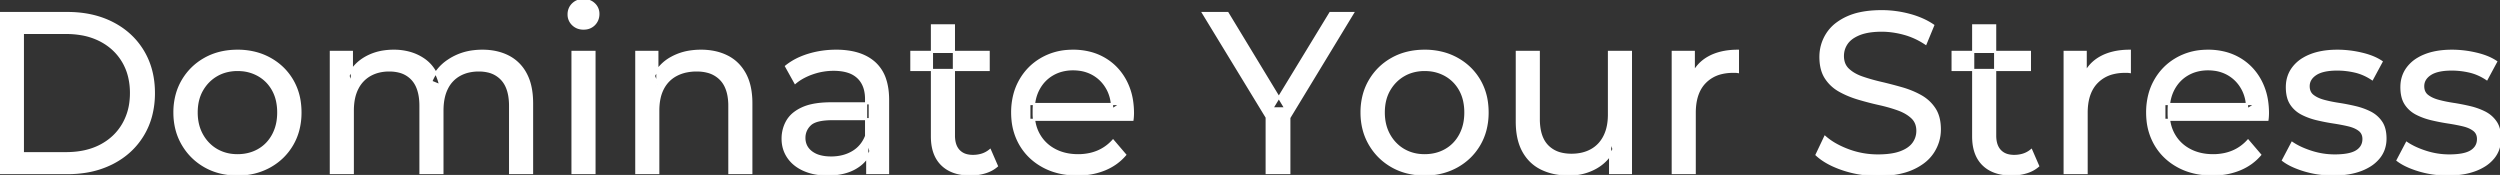 <svg width="1093.401" height="76.501" viewBox="0 0 1093.401 76.501" xmlns="http://www.w3.org/2000/svg"><rect x="0" y="0" width="1093.401" height="76.501" fill="#333333" stroke="none"/><g id="svgGroup" stroke-linecap="round" fill-rule="evenodd" font-size="9pt" stroke="#ffffff" stroke-width="0.25mm" fill="#ffffff" style="stroke:#ffffff;stroke-width:0.25mm;fill:#ffffff"><path d="M 154.3 75.7 L 144.7 75.7 L 144.7 22.7 L 153.9 22.7 L 153.9 36.8 L 152.4 33.2 Q 154.9 28 160.1 25.1 A 22.754 22.754 0 0 1 168.054 22.484 A 29.419 29.419 0 0 1 172.2 22.2 A 25.806 25.806 0 0 1 178.967 23.052 A 20.811 20.811 0 0 1 185.3 25.95 Q 190.8 29.7 192.5 37.3 L 188.6 35.7 A 19.684 19.684 0 0 1 196.084 26.493 A 24.542 24.542 0 0 1 197 25.9 A 24.828 24.828 0 0 1 207.125 22.432 A 31.643 31.643 0 0 1 211 22.2 Q 217.4 22.2 222.3 24.7 A 17.687 17.687 0 0 1 229.864 32.142 A 21.369 21.369 0 0 1 229.95 32.3 A 21.316 21.316 0 0 1 231.924 37.675 Q 232.7 41.057 232.7 45.2 L 232.7 75.7 L 223.1 75.7 L 223.1 46.3 A 26.295 26.295 0 0 0 222.766 41.961 Q 222.379 39.651 221.542 37.815 A 11.695 11.695 0 0 0 219.5 34.7 A 11.765 11.765 0 0 0 213.201 31.186 A 17.722 17.722 0 0 0 209.4 30.8 A 19.484 19.484 0 0 0 205.032 31.27 A 15.308 15.308 0 0 0 201 32.8 A 13.358 13.358 0 0 0 195.573 38.458 A 16.185 16.185 0 0 0 195.45 38.7 Q 193.759 42.082 193.534 46.893 A 32.325 32.325 0 0 0 193.5 48.4 L 193.5 75.7 L 183.9 75.7 L 183.9 46.3 Q 183.9 41.277 182.389 37.871 A 11.735 11.735 0 0 0 180.35 34.7 A 11.507 11.507 0 0 0 174.388 31.264 Q 172.505 30.808 170.271 30.8 A 22.245 22.245 0 0 0 170.2 30.8 A 18.762 18.762 0 0 0 165.646 31.332 A 15.304 15.304 0 0 0 161.9 32.8 A 13.621 13.621 0 0 0 156.491 38.339 A 16.519 16.519 0 0 0 156.3 38.7 A 16.917 16.917 0 0 0 154.864 42.774 Q 154.3 45.319 154.3 48.4 L 154.3 75.7 Z M 495.3 52.4 L 450.2 52.4 L 450.2 45.5 L 490.3 45.5 L 486.4 47.9 Q 486.5 42.8 484.3 38.8 Q 482.1 34.8 478.25 32.55 A 16.407 16.407 0 0 0 472.07 30.478 A 20.958 20.958 0 0 0 469.3 30.3 A 18.951 18.951 0 0 0 464.057 31.002 A 16.245 16.245 0 0 0 460.4 32.55 Q 456.5 34.8 454.3 38.85 Q 452.1 42.9 452.1 48.1 L 452.1 49.7 A 19.574 19.574 0 0 0 452.908 55.408 A 17.088 17.088 0 0 0 454.55 59.15 Q 457 63.3 461.4 65.6 Q 465.8 67.9 471.5 67.9 A 23.904 23.904 0 0 0 476.716 67.351 A 20.04 20.04 0 0 0 480.05 66.3 Q 483.9 64.7 486.8 61.5 L 492.1 67.7 Q 488.5 71.9 483.15 74.1 A 29.254 29.254 0 0 1 475.203 76.085 A 36.365 36.365 0 0 1 471.2 76.3 Q 462.7 76.3 456.25 72.8 Q 449.8 69.3 446.25 63.2 A 26.235 26.235 0 0 1 442.871 52.578 A 32.734 32.734 0 0 1 442.7 49.2 A 30.8 30.8 0 0 1 443.674 41.315 A 25.671 25.671 0 0 1 446.15 35.2 Q 449.6 29.1 455.65 25.65 A 26.427 26.427 0 0 1 466.963 22.285 A 31.98 31.98 0 0 1 469.3 22.2 A 29.623 29.623 0 0 1 476.868 23.132 A 24.537 24.537 0 0 1 482.9 25.6 Q 488.8 29 492.15 35.15 A 27.193 27.193 0 0 1 495.104 44.105 A 35.51 35.51 0 0 1 495.5 49.5 Q 495.5 49.913 495.476 50.42 A 30.412 30.412 0 0 1 495.45 50.9 A 20.408 20.408 0 0 1 495.368 51.861 A 16.896 16.896 0 0 1 495.3 52.4 Z M 991.7 52.4 L 946.6 52.4 L 946.6 45.5 L 986.7 45.5 L 982.8 47.9 Q 982.9 42.8 980.7 38.8 Q 978.5 34.8 974.65 32.55 A 16.407 16.407 0 0 0 968.47 30.478 A 20.958 20.958 0 0 0 965.7 30.3 A 18.951 18.951 0 0 0 960.457 31.002 A 16.245 16.245 0 0 0 956.8 32.55 Q 952.9 34.8 950.7 38.85 Q 948.5 42.9 948.5 48.1 L 948.5 49.7 A 19.574 19.574 0 0 0 949.308 55.408 A 17.088 17.088 0 0 0 950.95 59.15 Q 953.4 63.3 957.8 65.6 Q 962.2 67.9 967.9 67.9 A 23.904 23.904 0 0 0 973.116 67.351 A 20.04 20.04 0 0 0 976.45 66.3 Q 980.3 64.7 983.2 61.5 L 988.5 67.7 Q 984.9 71.9 979.55 74.1 A 29.254 29.254 0 0 1 971.603 76.085 A 36.365 36.365 0 0 1 967.6 76.3 Q 959.1 76.3 952.65 72.8 Q 946.2 69.3 942.65 63.2 A 26.235 26.235 0 0 1 939.271 52.578 A 32.734 32.734 0 0 1 939.1 49.2 A 30.8 30.8 0 0 1 940.074 41.315 A 25.671 25.671 0 0 1 942.55 35.2 Q 946 29.1 952.05 25.65 A 26.427 26.427 0 0 1 963.363 22.285 A 31.98 31.98 0 0 1 965.7 22.2 A 29.623 29.623 0 0 1 973.268 23.132 A 24.537 24.537 0 0 1 979.3 25.6 Q 985.2 29 988.55 35.15 A 27.193 27.193 0 0 1 991.504 44.105 A 35.51 35.51 0 0 1 991.9 49.5 Q 991.9 49.913 991.876 50.42 A 30.412 30.412 0 0 1 991.85 50.9 A 20.408 20.408 0 0 1 991.768 51.861 A 16.896 16.896 0 0 1 991.7 52.4 Z M 794.5 67.7 L 798.2 59.9 A 27.842 27.842 0 0 0 803.051 63.269 Q 805.406 64.576 808.218 65.632 A 45.979 45.979 0 0 0 808.4 65.7 Q 814.6 68 821.3 68 A 43.567 43.567 0 0 0 825.222 67.835 Q 827.127 67.662 828.737 67.309 A 18.754 18.754 0 0 0 831.2 66.6 Q 834.23 65.484 835.988 63.7 A 8.64 8.64 0 0 0 836.8 62.75 Q 838.6 60.3 838.6 57.2 A 8.945 8.945 0 0 0 838.22 54.53 A 7.122 7.122 0 0 0 836.25 51.4 Q 833.969 49.265 830.369 47.93 A 24.656 24.656 0 0 0 830.15 47.85 A 62.293 62.293 0 0 0 825.301 46.335 A 77.48 77.48 0 0 0 821.9 45.5 Q 817.4 44.5 812.85 43.15 Q 808.3 41.8 804.55 39.7 Q 800.8 37.6 798.5 34.05 Q 796.488 30.944 796.236 26.268 A 25.468 25.468 0 0 1 796.2 24.9 Q 796.2 19.5 799.05 14.95 A 17.59 17.59 0 0 1 803.675 10.073 A 24.573 24.573 0 0 1 807.85 7.65 A 26.948 26.948 0 0 1 813.449 5.819 Q 816.226 5.216 819.472 5.009 A 55.374 55.374 0 0 1 823 4.9 Q 829.1 4.9 835.1 6.5 A 37.78 37.78 0 0 1 841.023 8.595 A 29.942 29.942 0 0 1 845.5 11.1 L 842.2 19.1 Q 837.7 16.1 832.7 14.75 A 38.907 38.907 0 0 0 825.967 13.532 A 33.83 33.83 0 0 0 823 13.4 Q 818.635 13.4 815.42 14.221 A 17.691 17.691 0 0 0 813.3 14.9 A 16.236 16.236 0 0 0 810.834 16.108 Q 809.515 16.908 808.576 17.894 A 8.663 8.663 0 0 0 807.75 18.9 Q 806 21.4 806 24.5 A 9.419 9.419 0 0 0 806.344 27.113 A 7.115 7.115 0 0 0 808.35 30.4 A 14.645 14.645 0 0 0 811.339 32.537 Q 812.749 33.311 814.447 33.899 A 47.069 47.069 0 0 0 814.45 33.9 A 75.128 75.128 0 0 0 819.168 35.356 A 94.322 94.322 0 0 0 822.7 36.25 Q 827.2 37.3 831.75 38.6 Q 836.3 39.9 840.05 42 Q 843.8 44.1 846.1 47.6 Q 848.4 51.1 848.4 56.6 Q 848.4 61.9 845.5 66.45 A 17.659 17.659 0 0 1 840.946 71.219 A 24.933 24.933 0 0 1 836.55 73.75 Q 831.563 76.017 824.437 76.415 A 56.225 56.225 0 0 1 821.3 76.5 Q 813.3 76.5 806 74.05 Q 800.126 72.079 796.259 69.168 A 22.208 22.208 0 0 1 794.5 67.7 Z M 563.9 75.7 L 554 75.7 L 554 48.9 L 556.3 55.1 L 526.2 5.7 L 536.9 5.7 L 562.2 47.4 L 556.4 47.4 L 581.8 5.7 L 591.7 5.7 L 561.7 55.1 L 563.9 48.9 L 563.9 75.7 Z M 287.9 75.7 L 278.3 75.7 L 278.3 22.7 L 287.5 22.7 L 287.5 37 L 286 33.2 A 18.37 18.37 0 0 1 293.832 25.192 A 22.304 22.304 0 0 1 294 25.1 A 24.103 24.103 0 0 1 301.837 22.547 A 31.596 31.596 0 0 1 306.6 22.2 A 28.681 28.681 0 0 1 312.623 22.806 A 22.401 22.401 0 0 1 318.05 24.7 Q 323 27.2 325.8 32.3 Q 328.205 36.681 328.544 43.053 A 40.392 40.392 0 0 1 328.6 45.2 L 328.6 75.7 L 319 75.7 L 319 46.3 A 25.194 25.194 0 0 0 318.643 41.91 Q 318.221 39.53 317.3 37.655 A 11.609 11.609 0 0 0 315.25 34.7 A 12.249 12.249 0 0 0 309.196 31.305 Q 307.145 30.8 304.7 30.8 A 21.974 21.974 0 0 0 300.204 31.24 A 16.755 16.755 0 0 0 295.8 32.8 Q 292 34.8 289.95 38.7 A 16.742 16.742 0 0 0 288.445 42.924 Q 287.9 45.41 287.9 48.4 L 287.9 75.7 Z M 663.4 53.2 L 663.4 22.7 L 673 22.7 L 673 52.1 A 25.835 25.835 0 0 0 673.348 56.491 Q 673.756 58.853 674.643 60.717 A 11.588 11.588 0 0 0 676.75 63.8 A 12.249 12.249 0 0 0 682.804 67.196 Q 684.855 67.7 687.3 67.7 Q 692.3 67.7 696 65.65 Q 699.7 63.6 701.7 59.65 A 17.769 17.769 0 0 0 703.261 54.988 Q 703.659 52.937 703.696 50.589 A 30.758 30.758 0 0 0 703.7 50.1 L 703.7 22.7 L 713.3 22.7 L 713.3 75.7 L 704.2 75.7 L 704.2 61.4 L 705.7 65.2 Q 703.1 70.5 697.9 73.4 A 23.055 23.055 0 0 1 688.2 76.23 A 27.853 27.853 0 0 1 686.2 76.3 A 31.474 31.474 0 0 1 680.188 75.751 A 24.038 24.038 0 0 1 674.25 73.8 Q 669.1 71.3 666.25 66.15 Q 663.767 61.664 663.447 55.167 A 39.987 39.987 0 0 1 663.4 53.2 Z M 998.5 70.1 L 1002.5 62.5 Q 1005.674 64.647 1010.242 66.185 A 46.577 46.577 0 0 0 1010.9 66.4 Q 1015.9 68 1021.1 68 Q 1027.8 68 1030.75 66.1 A 6.834 6.834 0 0 0 1032.548 64.464 Q 1033.628 63.022 1033.695 61.064 A 7.64 7.64 0 0 0 1033.7 60.8 A 5.567 5.567 0 0 0 1033.447 59.08 A 4.447 4.447 0 0 0 1031.9 56.9 Q 1030.339 55.686 1027.913 54.999 A 18.238 18.238 0 0 0 1027.15 54.8 Q 1024.2 54.1 1020.6 53.55 Q 1017 53 1013.4 52.15 A 29.805 29.805 0 0 1 1008.535 50.567 A 26.155 26.155 0 0 1 1006.8 49.75 Q 1003.8 48.2 1002 45.45 A 10.069 10.069 0 0 1 1000.738 42.578 Q 1000.385 41.291 1000.264 39.764 A 20.991 20.991 0 0 1 1000.2 38.1 Q 1000.2 33.3 1002.9 29.7 A 15.664 15.664 0 0 1 1007.413 25.686 A 20.917 20.917 0 0 1 1010.55 24.15 Q 1015.186 22.324 1021.444 22.208 A 46.213 46.213 0 0 1 1022.3 22.2 A 46.134 46.134 0 0 1 1032.516 23.373 A 50.836 50.836 0 0 1 1032.85 23.45 Q 1037.295 24.489 1040.394 26.252 A 18.335 18.335 0 0 1 1041.6 27 L 1037.5 34.6 Q 1033.9 32.2 1030 31.3 Q 1026.1 30.4 1022.2 30.4 Q 1015.9 30.4 1012.8 32.45 Q 1009.7 34.5 1009.7 37.7 A 6.291 6.291 0 0 0 1009.929 39.444 A 4.601 4.601 0 0 0 1011.55 41.85 A 10.927 10.927 0 0 0 1013.6 43.103 Q 1014.829 43.688 1016.35 44.1 Q 1019.3 44.9 1022.9 45.45 Q 1026.5 46 1030.1 46.85 A 30.959 30.959 0 0 1 1034.545 48.246 A 26.281 26.281 0 0 1 1036.65 49.2 Q 1039.6 50.7 1041.45 53.4 Q 1042.997 55.659 1043.251 59.176 A 19.85 19.85 0 0 1 1043.3 60.6 A 13.78 13.78 0 0 1 1042.486 65.398 A 12.483 12.483 0 0 1 1040.5 68.9 A 16.057 16.057 0 0 1 1036.364 72.51 A 22.169 22.169 0 0 1 1032.6 74.35 A 27.727 27.727 0 0 1 1027.379 75.75 Q 1024.798 76.193 1021.852 76.279 A 49.484 49.484 0 0 1 1020.4 76.3 Q 1013.8 76.3 1007.85 74.5 A 42.271 42.271 0 0 1 1003.903 73.103 Q 1002.089 72.351 1000.606 71.495 A 19.582 19.582 0 0 1 998.5 70.1 Z M 1048.6 70.1 L 1052.6 62.5 Q 1055.774 64.647 1060.342 66.185 A 46.577 46.577 0 0 0 1061 66.4 Q 1066 68 1071.2 68 Q 1077.9 68 1080.85 66.1 A 6.834 6.834 0 0 0 1082.648 64.464 Q 1083.728 63.022 1083.795 61.064 A 7.64 7.64 0 0 0 1083.8 60.8 A 5.567 5.567 0 0 0 1083.547 59.08 A 4.447 4.447 0 0 0 1082 56.9 Q 1080.439 55.686 1078.013 54.999 A 18.238 18.238 0 0 0 1077.25 54.8 Q 1074.3 54.1 1070.7 53.55 Q 1067.1 53 1063.5 52.15 A 29.805 29.805 0 0 1 1058.635 50.567 A 26.155 26.155 0 0 1 1056.9 49.75 Q 1053.9 48.2 1052.1 45.45 A 10.069 10.069 0 0 1 1050.838 42.578 Q 1050.485 41.291 1050.364 39.764 A 20.991 20.991 0 0 1 1050.3 38.1 Q 1050.3 33.3 1053 29.7 A 15.664 15.664 0 0 1 1057.513 25.686 A 20.917 20.917 0 0 1 1060.65 24.15 Q 1065.286 22.324 1071.544 22.208 A 46.213 46.213 0 0 1 1072.4 22.2 A 46.134 46.134 0 0 1 1082.616 23.373 A 50.836 50.836 0 0 1 1082.95 23.45 Q 1087.395 24.489 1090.494 26.252 A 18.335 18.335 0 0 1 1091.7 27 L 1087.6 34.6 Q 1084 32.2 1080.1 31.3 Q 1076.2 30.4 1072.3 30.4 Q 1066 30.4 1062.9 32.45 Q 1059.8 34.5 1059.8 37.7 A 6.291 6.291 0 0 0 1060.029 39.444 A 4.601 4.601 0 0 0 1061.65 41.85 A 10.927 10.927 0 0 0 1063.7 43.103 Q 1064.929 43.688 1066.45 44.1 Q 1069.4 44.9 1073 45.45 Q 1076.6 46 1080.2 46.85 A 30.959 30.959 0 0 1 1084.645 48.246 A 26.281 26.281 0 0 1 1086.75 49.2 Q 1089.7 50.7 1091.55 53.4 Q 1093.097 55.659 1093.351 59.176 A 19.85 19.85 0 0 1 1093.4 60.6 A 13.78 13.78 0 0 1 1092.586 65.398 A 12.483 12.483 0 0 1 1090.6 68.9 A 16.057 16.057 0 0 1 1086.464 72.51 A 22.169 22.169 0 0 1 1082.7 74.35 A 27.727 27.727 0 0 1 1077.479 75.75 Q 1074.898 76.193 1071.952 76.279 A 49.484 49.484 0 0 1 1070.5 76.3 Q 1063.9 76.3 1057.95 74.5 A 42.271 42.271 0 0 1 1054.003 73.103 Q 1052.189 72.351 1050.706 71.495 A 19.582 19.582 0 0 1 1048.6 70.1 Z M 29.5 75.7 L 0 75.7 L 0 5.7 L 29.5 5.7 Q 40.7 5.7 49.25 10.1 Q 57.8 14.5 62.55 22.4 Q 67.3 30.3 67.3 40.7 A 38.623 38.623 0 0 1 66.037 50.761 A 32.051 32.051 0 0 1 62.55 59 Q 57.8 66.9 49.25 71.3 A 39.305 39.305 0 0 1 36.887 75.18 A 50.766 50.766 0 0 1 29.5 75.7 Z M 388.4 75.7 L 379.3 75.7 L 379.3 64.5 L 378.8 62.4 L 378.8 43.3 A 16.79 16.79 0 0 0 378.382 39.437 Q 377.669 36.421 375.742 34.346 A 10.596 10.596 0 0 0 375.25 33.85 A 11.125 11.125 0 0 0 371.142 31.446 Q 369.416 30.857 367.301 30.635 A 25.895 25.895 0 0 0 364.6 30.5 Q 359.9 30.5 355.4 32.05 A 26.853 26.853 0 0 0 351.132 33.928 A 20.968 20.968 0 0 0 347.8 36.2 L 343.8 29 A 27.191 27.191 0 0 1 350.215 25.197 A 33.816 33.816 0 0 1 353.65 23.95 Q 359.4 22.2 365.7 22.2 A 35.973 35.973 0 0 1 372.242 22.757 Q 378.513 23.919 382.5 27.5 A 16.577 16.577 0 0 1 387.168 34.907 Q 388.049 37.632 388.3 40.954 A 36.439 36.439 0 0 1 388.4 43.7 L 388.4 75.7 Z M 741.2 75.7 L 731.6 75.7 L 731.6 22.7 L 740.8 22.7 L 740.8 37.1 L 739.9 33.5 Q 742.1 28 747.3 25.1 Q 752.194 22.371 759.214 22.21 A 38.742 38.742 0 0 1 760.1 22.2 L 760.1 31.5 A 7.339 7.339 0 0 0 759.299 31.41 A 6.32 6.32 0 0 0 758.95 31.4 L 757.9 31.4 A 20.808 20.808 0 0 0 752.677 32.021 A 14.71 14.71 0 0 0 745.7 36 Q 741.735 40.054 741.264 47.291 A 30.941 30.941 0 0 0 741.2 49.3 L 741.2 75.7 Z M 912.6 75.7 L 903 75.7 L 903 22.7 L 912.2 22.7 L 912.2 37.1 L 911.3 33.5 Q 913.5 28 918.7 25.1 Q 923.594 22.371 930.614 22.21 A 38.742 38.742 0 0 1 931.5 22.2 L 931.5 31.5 A 7.339 7.339 0 0 0 930.699 31.41 A 6.32 6.32 0 0 0 930.35 31.4 L 929.3 31.4 A 20.808 20.808 0 0 0 924.077 32.021 A 14.71 14.71 0 0 0 917.1 36 Q 913.135 40.054 912.664 47.291 A 30.941 30.941 0 0 0 912.6 49.3 L 912.6 75.7 Z M 363.6 45.2 L 380.4 45.2 L 380.4 52.1 L 364 52.1 A 33.801 33.801 0 0 0 360.788 52.241 Q 357.641 52.543 355.761 53.491 A 5.98 5.98 0 0 0 354.3 54.5 A 8.038 8.038 0 0 0 352.313 57.424 A 7.947 7.947 0 0 0 351.8 60.3 A 7.892 7.892 0 0 0 352.459 63.566 Q 353.193 65.203 354.745 66.431 A 9.596 9.596 0 0 0 354.9 66.55 A 10.572 10.572 0 0 0 358.301 68.227 Q 360.557 68.9 363.5 68.9 Q 368.9 68.9 372.95 66.5 Q 377 64.1 378.8 59.5 L 380.7 66.1 A 14.63 14.63 0 0 1 375.085 72.879 A 18.623 18.623 0 0 1 374 73.55 Q 369.729 75.997 363.479 76.267 A 36.629 36.629 0 0 1 361.9 76.3 A 29.483 29.483 0 0 1 356.687 75.861 A 21.944 21.944 0 0 1 351.55 74.3 Q 347.1 72.3 344.7 68.75 Q 342.3 65.2 342.3 60.7 A 15.524 15.524 0 0 1 343.382 54.874 A 14.759 14.759 0 0 1 344.35 52.9 A 12.271 12.271 0 0 1 347.589 49.321 Q 348.989 48.262 350.791 47.419 A 21.869 21.869 0 0 1 351.05 47.3 A 20.383 20.383 0 0 1 354.983 46.023 Q 358.655 45.2 363.6 45.2 Z M 10 14.4 L 10 67 L 28.9 67 Q 37.6 67 43.95 63.7 Q 50.3 60.4 53.8 54.45 A 25.337 25.337 0 0 0 57.081 44.485 A 31.946 31.946 0 0 0 57.3 40.7 A 30.094 30.094 0 0 0 56.452 33.408 A 24.09 24.09 0 0 0 53.8 26.9 Q 50.3 21 43.95 17.7 A 28.553 28.553 0 0 0 35.702 14.966 A 39.049 39.049 0 0 0 28.9 14.4 L 10 14.4 Z M 407.6 59.7 L 407.6 11.1 L 417.2 11.1 L 417.2 59.3 Q 417.2 62.39 418.31 64.447 A 6.948 6.948 0 0 0 419.35 65.9 A 6.955 6.955 0 0 0 422.76 67.877 Q 423.884 68.17 425.221 68.197 A 13.578 13.578 0 0 0 425.5 68.2 A 13.377 13.377 0 0 0 429.03 67.755 A 10.396 10.396 0 0 0 433 65.7 L 436 72.6 Q 433.8 74.5 430.75 75.4 Q 427.7 76.3 424.4 76.3 Q 418.06 76.3 413.981 73.6 A 13.455 13.455 0 0 1 412 72 Q 407.937 68.029 407.626 60.903 A 27.594 27.594 0 0 1 407.6 59.7 Z M 863 59.7 L 863 11.1 L 872.6 11.1 L 872.6 59.3 Q 872.6 62.39 873.71 64.447 A 6.948 6.948 0 0 0 874.75 65.9 A 6.955 6.955 0 0 0 878.16 67.877 Q 879.284 68.17 880.621 68.197 A 13.578 13.578 0 0 0 880.9 68.2 A 13.377 13.377 0 0 0 884.43 67.755 A 10.396 10.396 0 0 0 888.4 65.7 L 891.4 72.6 Q 889.2 74.5 886.15 75.4 Q 883.1 76.3 879.8 76.3 Q 873.46 76.3 869.381 73.6 A 13.455 13.455 0 0 1 867.4 72 Q 863.337 68.029 863.026 60.903 A 27.594 27.594 0 0 1 863 59.7 Z M 95.908 75.313 A 31.21 31.21 0 0 0 103.9 76.3 A 33.712 33.712 0 0 0 106.804 76.177 A 27.596 27.596 0 0 0 118.05 72.8 Q 124.3 69.3 127.85 63.2 A 25.263 25.263 0 0 0 130.398 57.086 A 29.979 29.979 0 0 0 131.4 49.2 A 32.706 32.706 0 0 0 131.119 44.855 A 25.706 25.706 0 0 0 127.85 35.15 Q 124.3 29.1 118.05 25.65 A 26.793 26.793 0 0 0 112.265 23.292 A 31.073 31.073 0 0 0 103.9 22.2 Q 95.9 22.2 89.7 25.65 Q 83.5 29.1 79.9 35.2 A 25.071 25.071 0 0 0 77.316 41.315 A 29.587 29.587 0 0 0 76.3 49.2 Q 76.3 57 79.9 63.15 Q 83.5 69.3 89.7 72.8 A 26.145 26.145 0 0 0 95.908 75.313 Z M 615.108 75.313 A 31.21 31.21 0 0 0 623.1 76.3 A 33.712 33.712 0 0 0 626.004 76.177 A 27.596 27.596 0 0 0 637.25 72.8 Q 643.5 69.3 647.05 63.2 A 25.263 25.263 0 0 0 649.598 57.086 A 29.979 29.979 0 0 0 650.6 49.2 A 32.706 32.706 0 0 0 650.319 44.855 A 25.706 25.706 0 0 0 647.05 35.15 Q 643.5 29.1 637.25 25.65 A 26.793 26.793 0 0 0 631.465 23.292 A 31.073 31.073 0 0 0 623.1 22.2 Q 615.1 22.2 608.9 25.65 Q 602.7 29.1 599.1 35.2 A 25.071 25.071 0 0 0 596.516 41.315 A 29.587 29.587 0 0 0 595.5 49.2 Q 595.5 57 599.1 63.15 Q 602.7 69.3 608.9 72.8 A 26.145 26.145 0 0 0 615.108 75.313 Z M 260 75.7 L 250.4 75.7 L 250.4 22.7 L 260 22.7 L 260 75.7 Z M 103.9 67.9 Q 109 67.9 113.05 65.6 Q 117.1 63.3 119.4 59.05 A 18.963 18.963 0 0 0 121.47 52.609 A 24.456 24.456 0 0 0 121.7 49.2 A 23.723 23.723 0 0 0 121.228 44.353 A 17.71 17.71 0 0 0 119.4 39.35 Q 117.1 35.2 113.05 32.9 A 17.758 17.758 0 0 0 105.468 30.656 A 21.591 21.591 0 0 0 103.9 30.6 A 19.347 19.347 0 0 0 98.511 31.328 A 16.718 16.718 0 0 0 94.8 32.9 Q 90.8 35.2 88.4 39.35 Q 86 43.5 86 49.2 Q 86 54.8 88.4 59.05 A 17.426 17.426 0 0 0 92.788 64.241 A 16.66 16.66 0 0 0 94.8 65.6 A 17.367 17.367 0 0 0 102.026 67.819 A 21.341 21.341 0 0 0 103.9 67.9 Z M 623.1 67.9 Q 628.2 67.9 632.25 65.6 Q 636.3 63.3 638.6 59.05 A 18.963 18.963 0 0 0 640.67 52.609 A 24.456 24.456 0 0 0 640.9 49.2 A 23.723 23.723 0 0 0 640.428 44.353 A 17.71 17.71 0 0 0 638.6 39.35 Q 636.3 35.2 632.25 32.9 A 17.758 17.758 0 0 0 624.668 30.656 A 21.591 21.591 0 0 0 623.1 30.6 A 19.347 19.347 0 0 0 617.711 31.328 A 16.718 16.718 0 0 0 614 32.9 Q 610 35.2 607.6 39.35 Q 605.2 43.5 605.2 49.2 Q 605.2 54.8 607.6 59.05 A 17.426 17.426 0 0 0 611.988 64.241 A 16.66 16.66 0 0 0 614 65.6 A 17.367 17.367 0 0 0 621.226 67.819 A 21.341 21.341 0 0 0 623.1 67.9 Z M 432.4 30.6 L 398.6 30.6 L 398.6 22.7 L 432.4 22.7 L 432.4 30.6 Z M 887.8 30.6 L 854 30.6 L 854 22.7 L 887.8 22.7 L 887.8 30.6 Z M 252.858 12.131 A 7.154 7.154 0 0 0 255.2 12.5 A 8.31 8.31 0 0 0 256.122 12.451 A 6.033 6.033 0 0 0 259.9 10.65 A 6.237 6.237 0 0 0 261.222 8.657 A 6.677 6.677 0 0 0 261.7 6.1 A 7.172 7.172 0 0 0 261.697 5.899 A 5.719 5.719 0 0 0 259.85 1.75 Q 258 0 255.2 0 A 8.315 8.315 0 0 0 254.683 0.016 A 6.288 6.288 0 0 0 250.55 1.8 A 5.978 5.978 0 0 0 249.148 3.861 A 6.463 6.463 0 0 0 248.7 6.3 A 7.229 7.229 0 0 0 248.701 6.422 A 5.891 5.891 0 0 0 250.55 10.7 A 6.145 6.145 0 0 0 252.858 12.131 Z" vector-effect="non-scaling-stroke"/></g></svg>